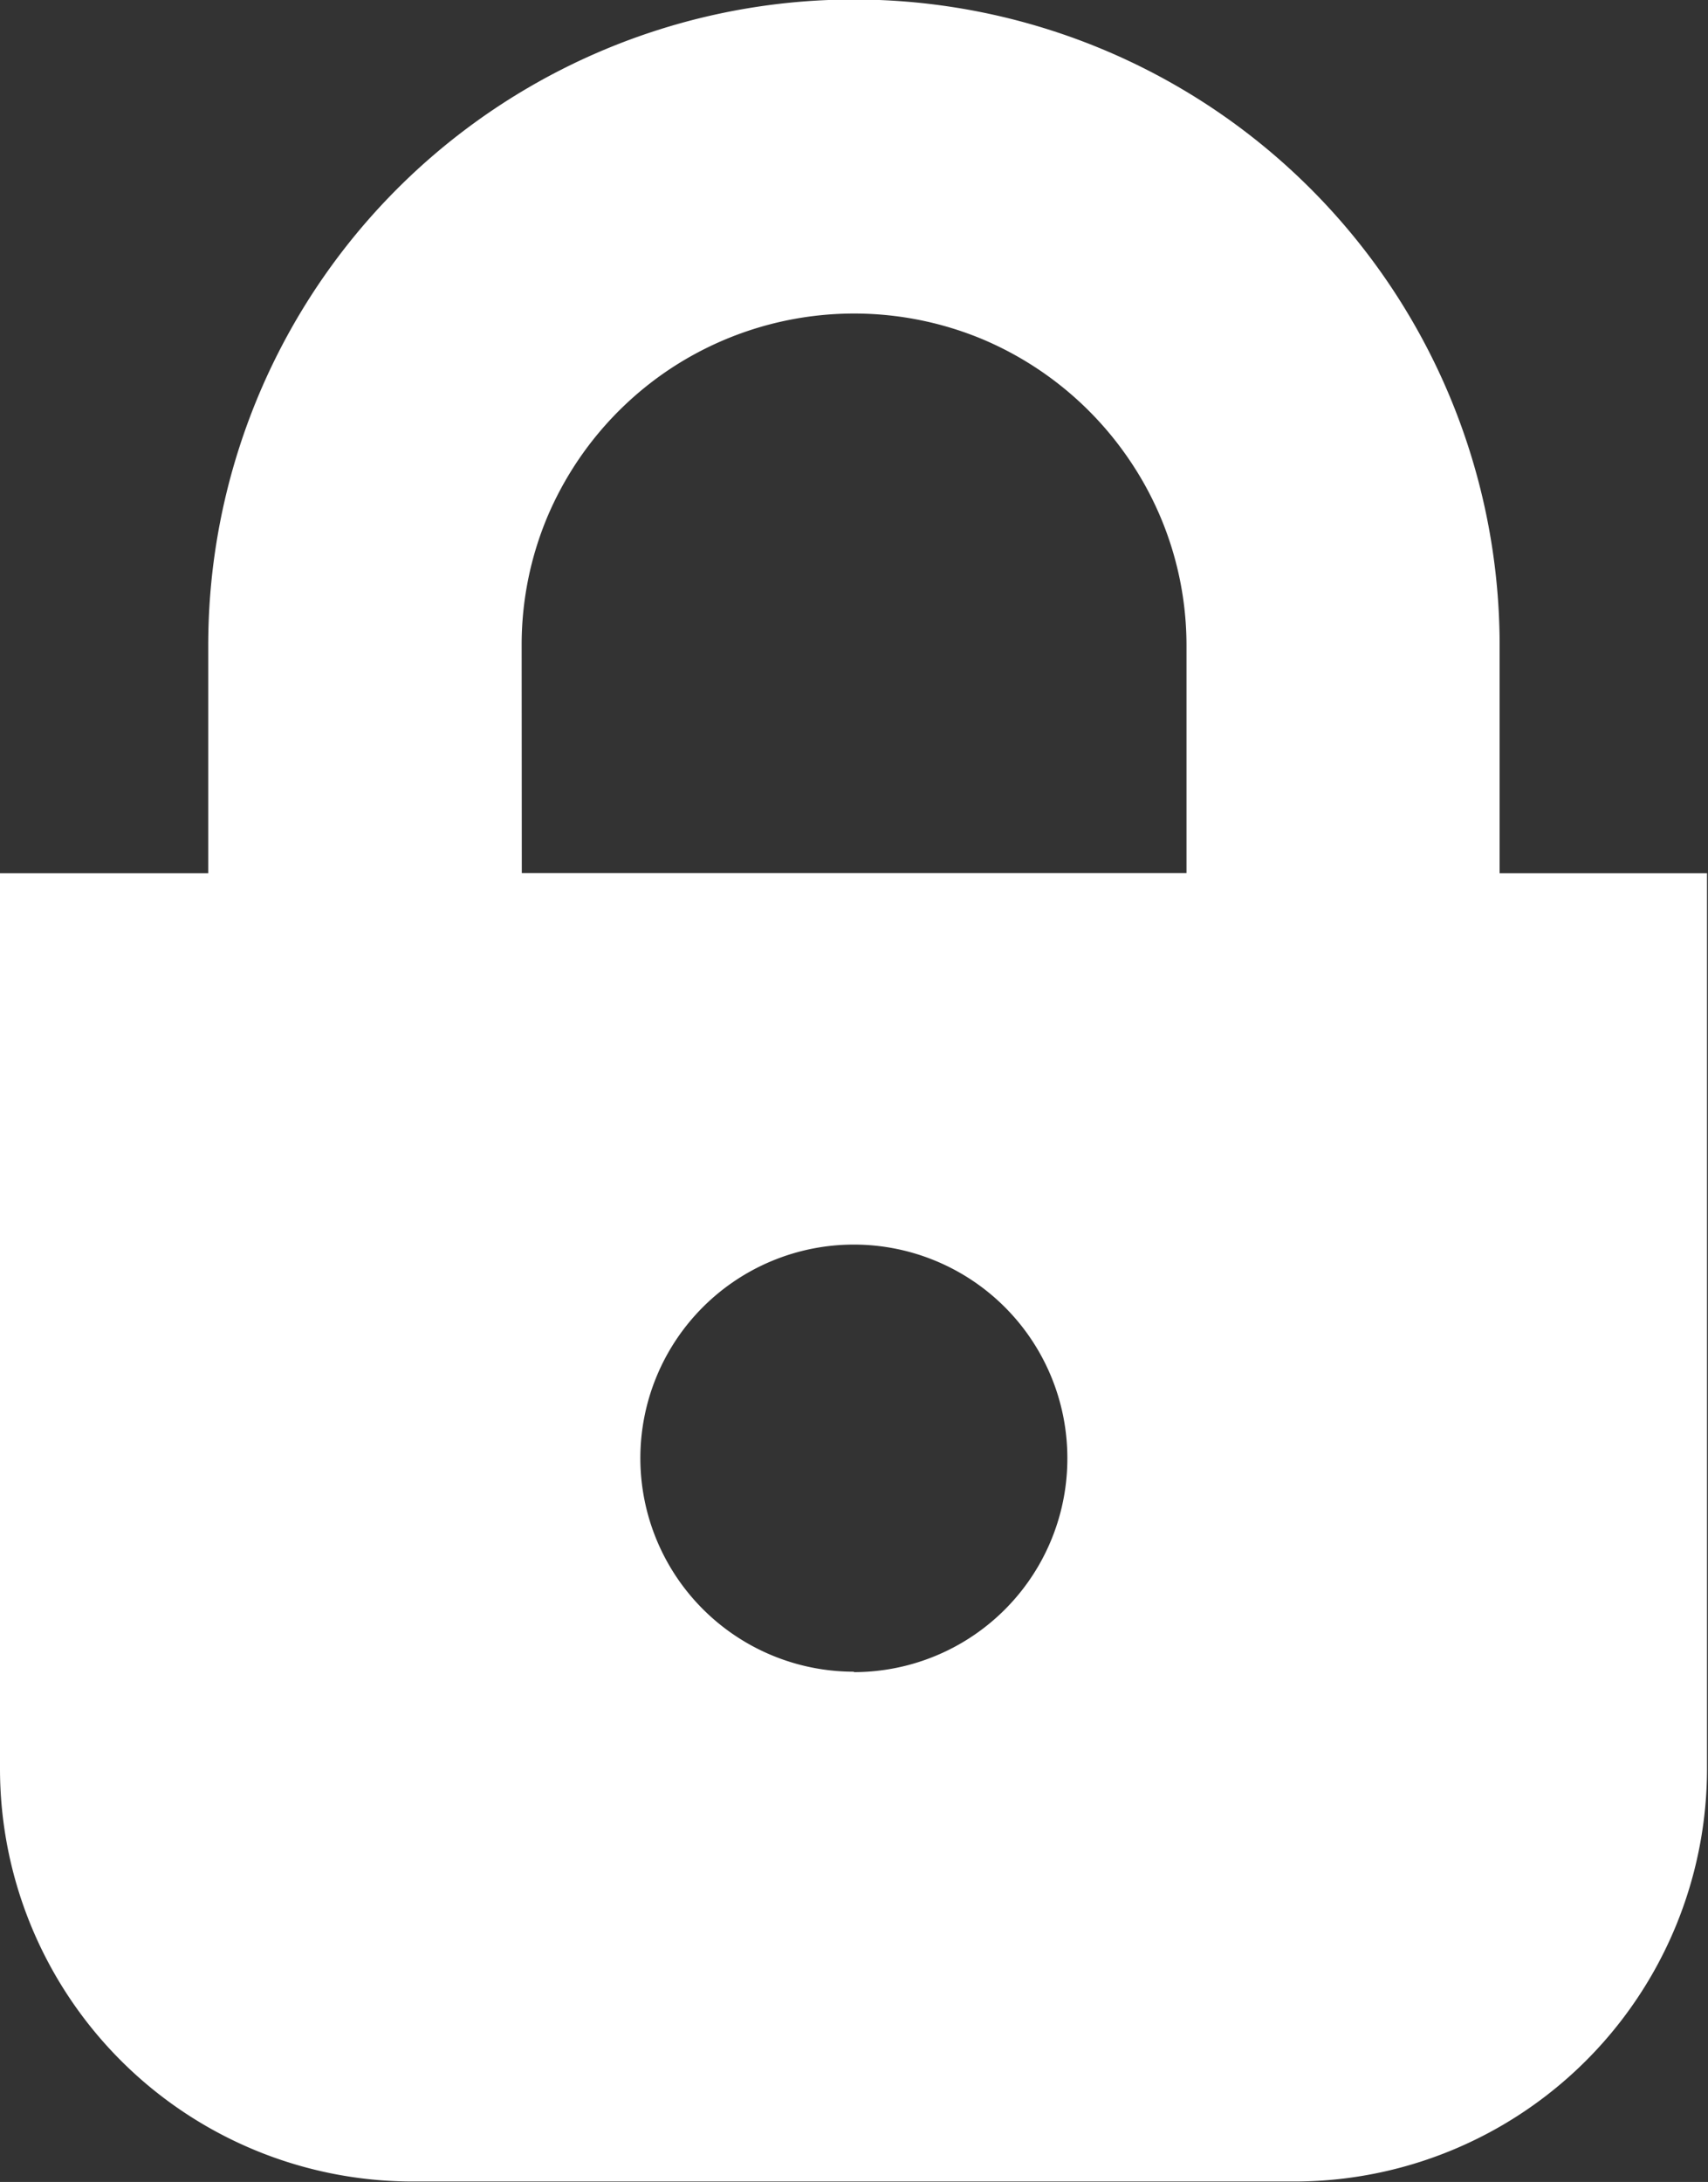 <svg xmlns="http://www.w3.org/2000/svg" width="12" height="15.326" viewBox="0 0 12 15.326"><rect x="0" y="0" width="12" height="15.326" fill="#333333" stroke="none"/><path d="M66.094,6.133v-1.6a4.536,4.536,0,0,0-9.073,0v1.6H55.558v6.29a2.9,2.9,0,0,0,2.9,2.9h6.193a2.9,2.9,0,0,0,2.9-2.9V6.133Zm-6.871-1.6a2.32,2.32,0,0,1,.183-.908A2.347,2.347,0,0,1,60.253,2.6a2.343,2.343,0,0,1,2.213-.215,2.349,2.349,0,0,1,1.028.847,2.318,2.318,0,0,1,.4,1.3v1.6H59.224Zm2.334,7.209a1.5,1.5,0,1,1,1.5-1.5A1.5,1.5,0,0,1,61.558,11.745Z" transform="translate(-55.558 0)" fill="#fff"/></svg>